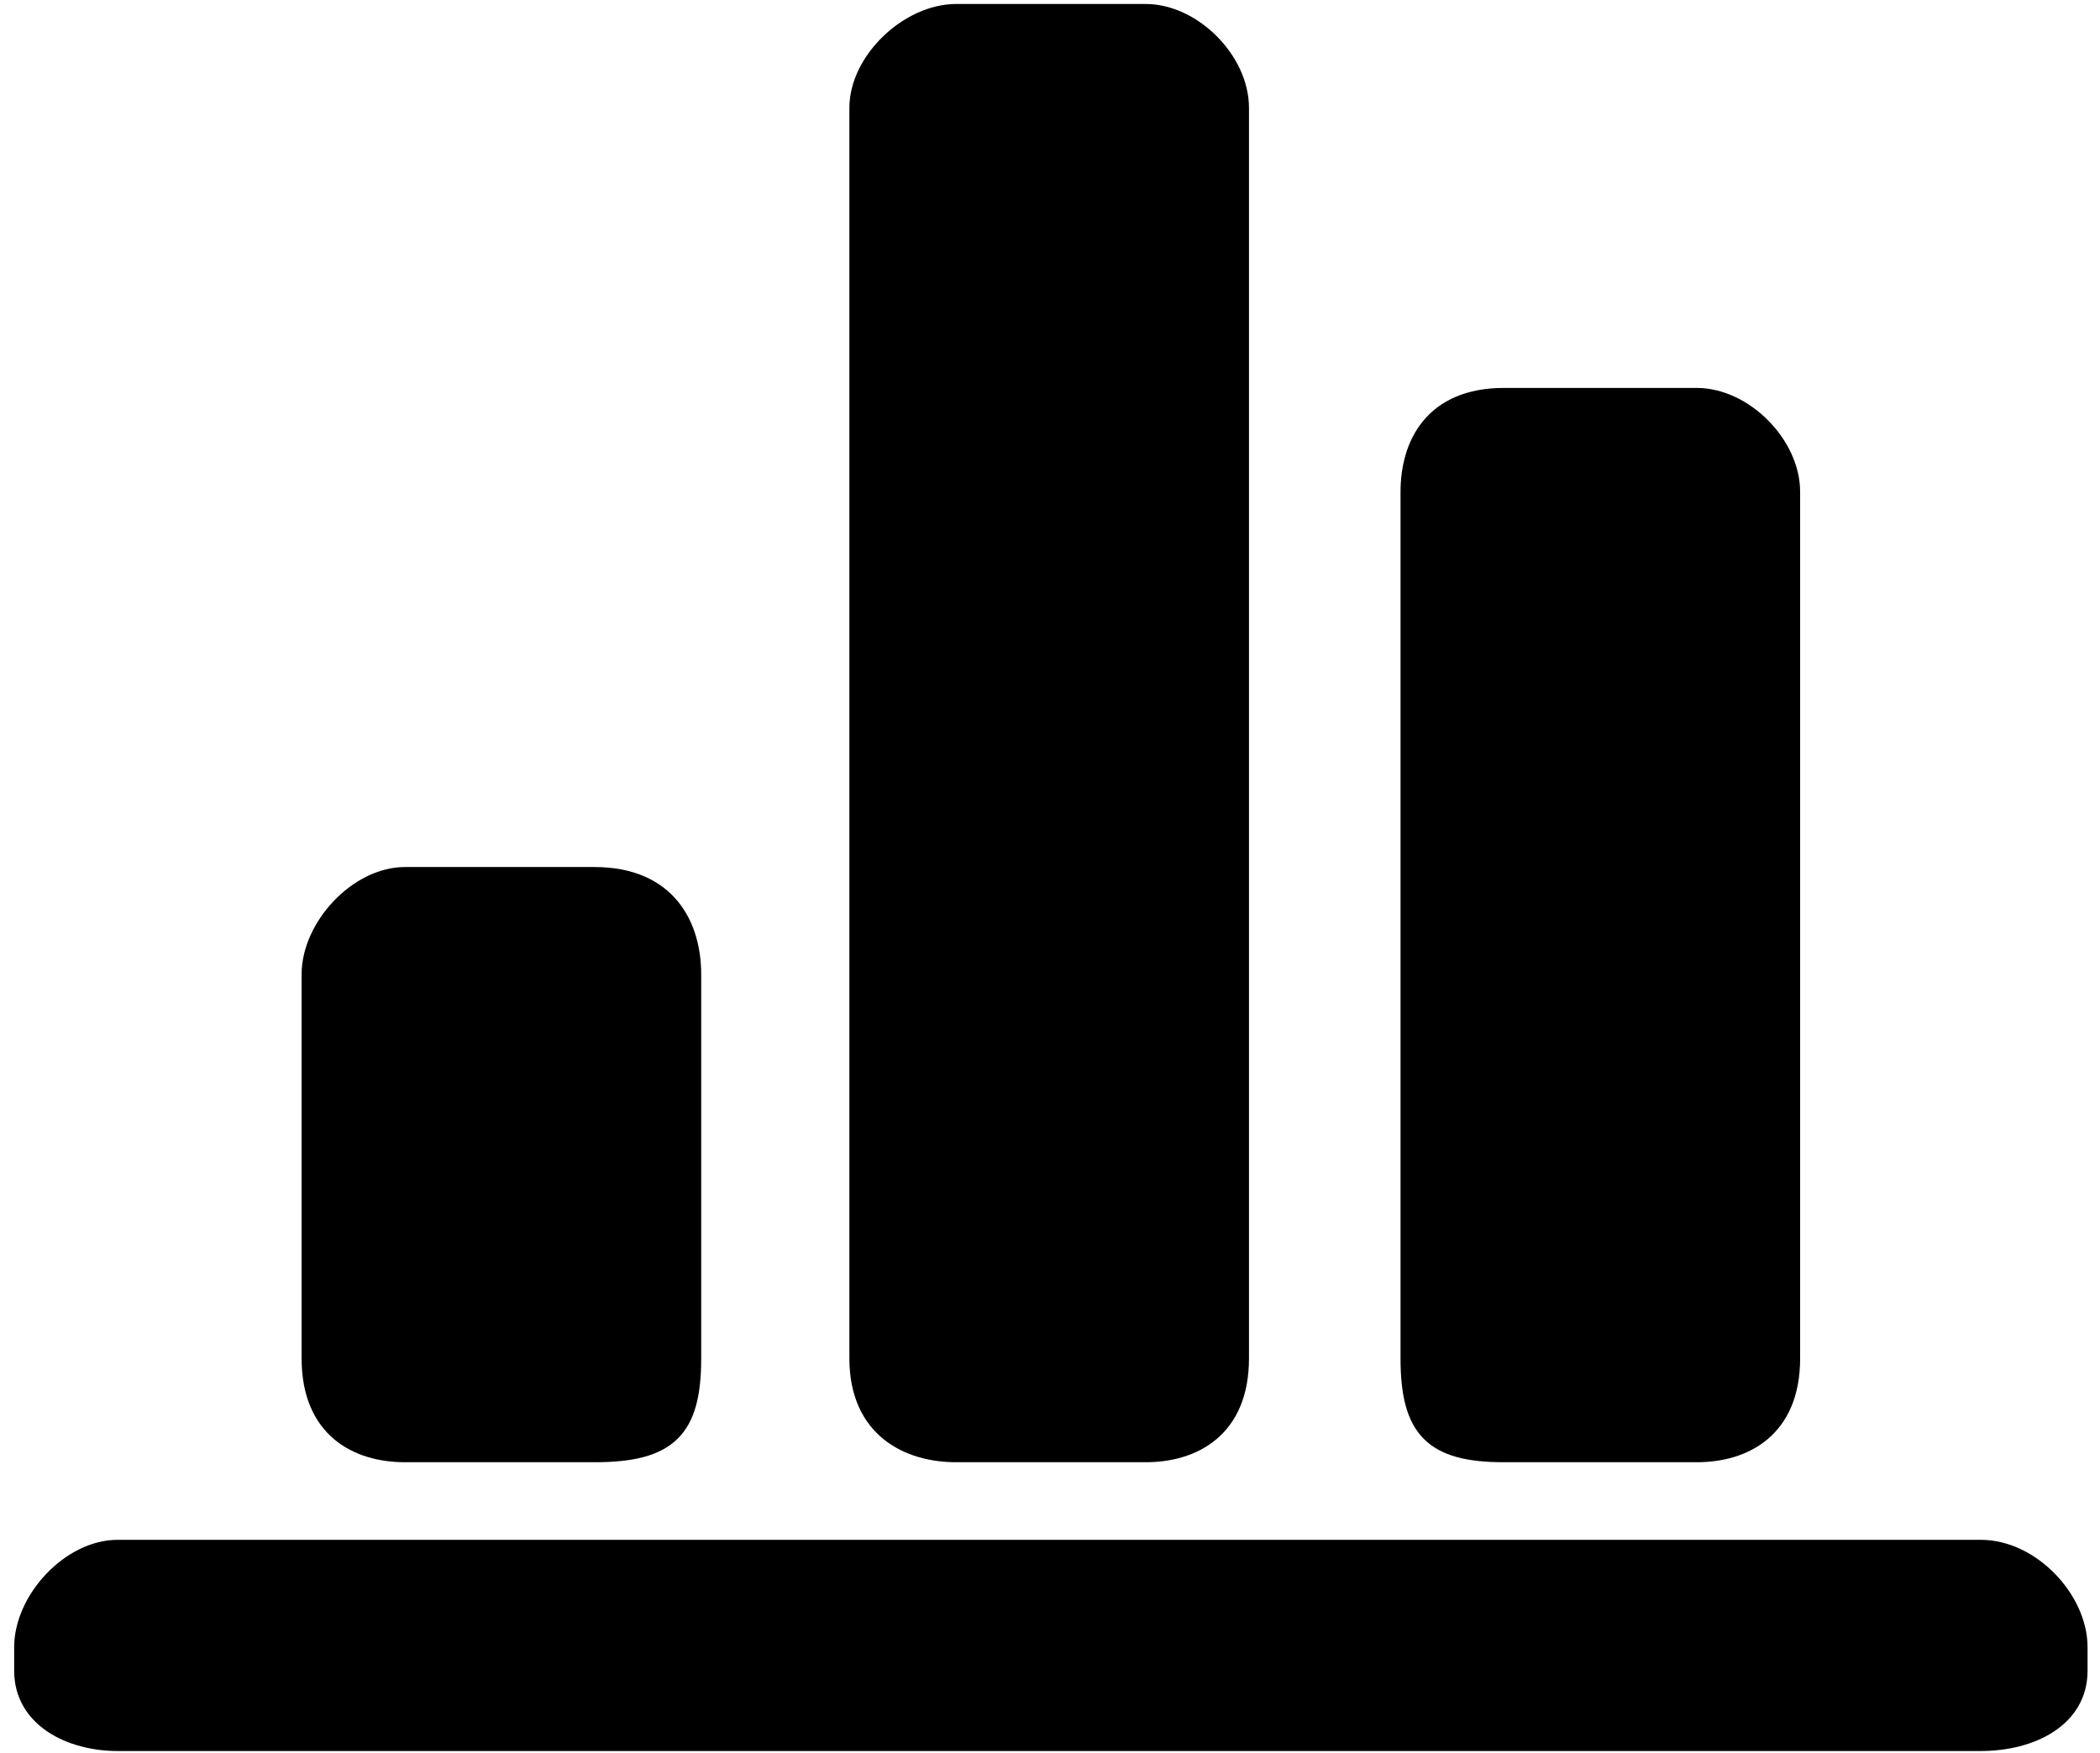<svg width="412" height="344" xmlns="http://www.w3.org/2000/svg" xmlns:xlink="http://www.w3.org/1999/xlink" xml:space="preserve" overflow="hidden"><g transform="translate(-1714 -1095)"><g><path d="M2102.6 1436.83 2102.6 1436.83C1737.07 1436.83 1737.07 1436.83 1737.07 1436.83 1727.79 1436.83 1718.5 1432.17 1718.5 1422.83 1718.5 1418.17 1718.5 1418.17 1718.5 1418.17 1718.5 1408.83 1727.79 1398.83 1737.07 1398.83 2102.6 1398.83 2102.6 1398.83 2102.6 1398.83 2112.55 1398.83 2121.84 1408.83 2121.84 1418.17 2121.84 1422.83 2121.84 1422.83 2121.84 1422.83 2121.84 1432.17 2112.55 1436.83 2102.6 1436.83ZM2065.45 1361.5C2065.45 1375.5 2056.16 1380.17 2046.87 1380.17 2009.06 1380.17 2009.06 1380.17 2009.06 1380.17 1995.13 1380.17 1990.49 1375.5 1990.49 1361.5 1990.49 1229.5 1990.49 1229.5 1990.49 1229.5 1990.49 1191.5 1990.49 1191.5 1990.49 1191.5 1990.49 1182.17 1995.13 1172.83 2009.06 1172.83 2046.87 1172.83 2046.87 1172.83 2046.87 1172.83 2056.16 1172.83 2065.45 1182.17 2065.45 1191.5 2065.45 1323.5 2065.45 1323.5 2065.45 1323.5L2065.45 1361.5ZM1938.74 1380.17C1901.59 1380.17 1901.59 1380.17 1901.59 1380.17 1892.31 1380.17 1882.36 1375.5 1882.36 1361.5 1882.36 1323.5 1882.36 1323.5 1882.36 1323.5 1882.36 1154.17 1882.36 1154.17 1882.36 1154.17 1882.36 1116.17 1882.36 1116.17 1882.36 1116.17 1882.36 1106.83 1892.31 1097.5 1901.59 1097.5 1938.74 1097.5 1938.74 1097.5 1938.74 1097.5 1948.03 1097.5 1957.32 1106.83 1957.32 1116.17 1957.32 1154.17 1957.32 1154.17 1957.32 1154.17 1957.32 1323.5 1957.32 1323.5 1957.32 1323.5 1957.32 1361.5 1957.32 1361.5 1957.32 1361.5 1957.32 1375.5 1948.03 1380.17 1938.74 1380.17ZM1830.61 1380.17C1793.46 1380.17 1793.46 1380.17 1793.46 1380.17 1784.17 1380.17 1774.89 1375.5 1774.89 1361.5 1774.89 1323.5 1774.89 1323.5 1774.89 1323.5 1774.89 1286.17 1774.89 1286.17 1774.89 1286.17 1774.89 1276.83 1784.17 1266.83 1793.46 1266.83 1830.61 1266.83 1830.61 1266.83 1830.61 1266.83 1845.21 1266.83 1849.85 1276.83 1849.85 1286.17 1849.85 1323.5 1849.85 1323.5 1849.85 1323.5 1849.85 1361.5 1849.85 1361.5 1849.85 1361.5 1849.85 1375.5 1845.21 1380.17 1830.61 1380.17Z" stroke="#000000" stroke-width="3.438" stroke-linecap="butt" stroke-linejoin="round" stroke-miterlimit="10" stroke-opacity="1" fill="#000000" fill-rule="evenodd" fill-opacity="1"/></g></g></svg>